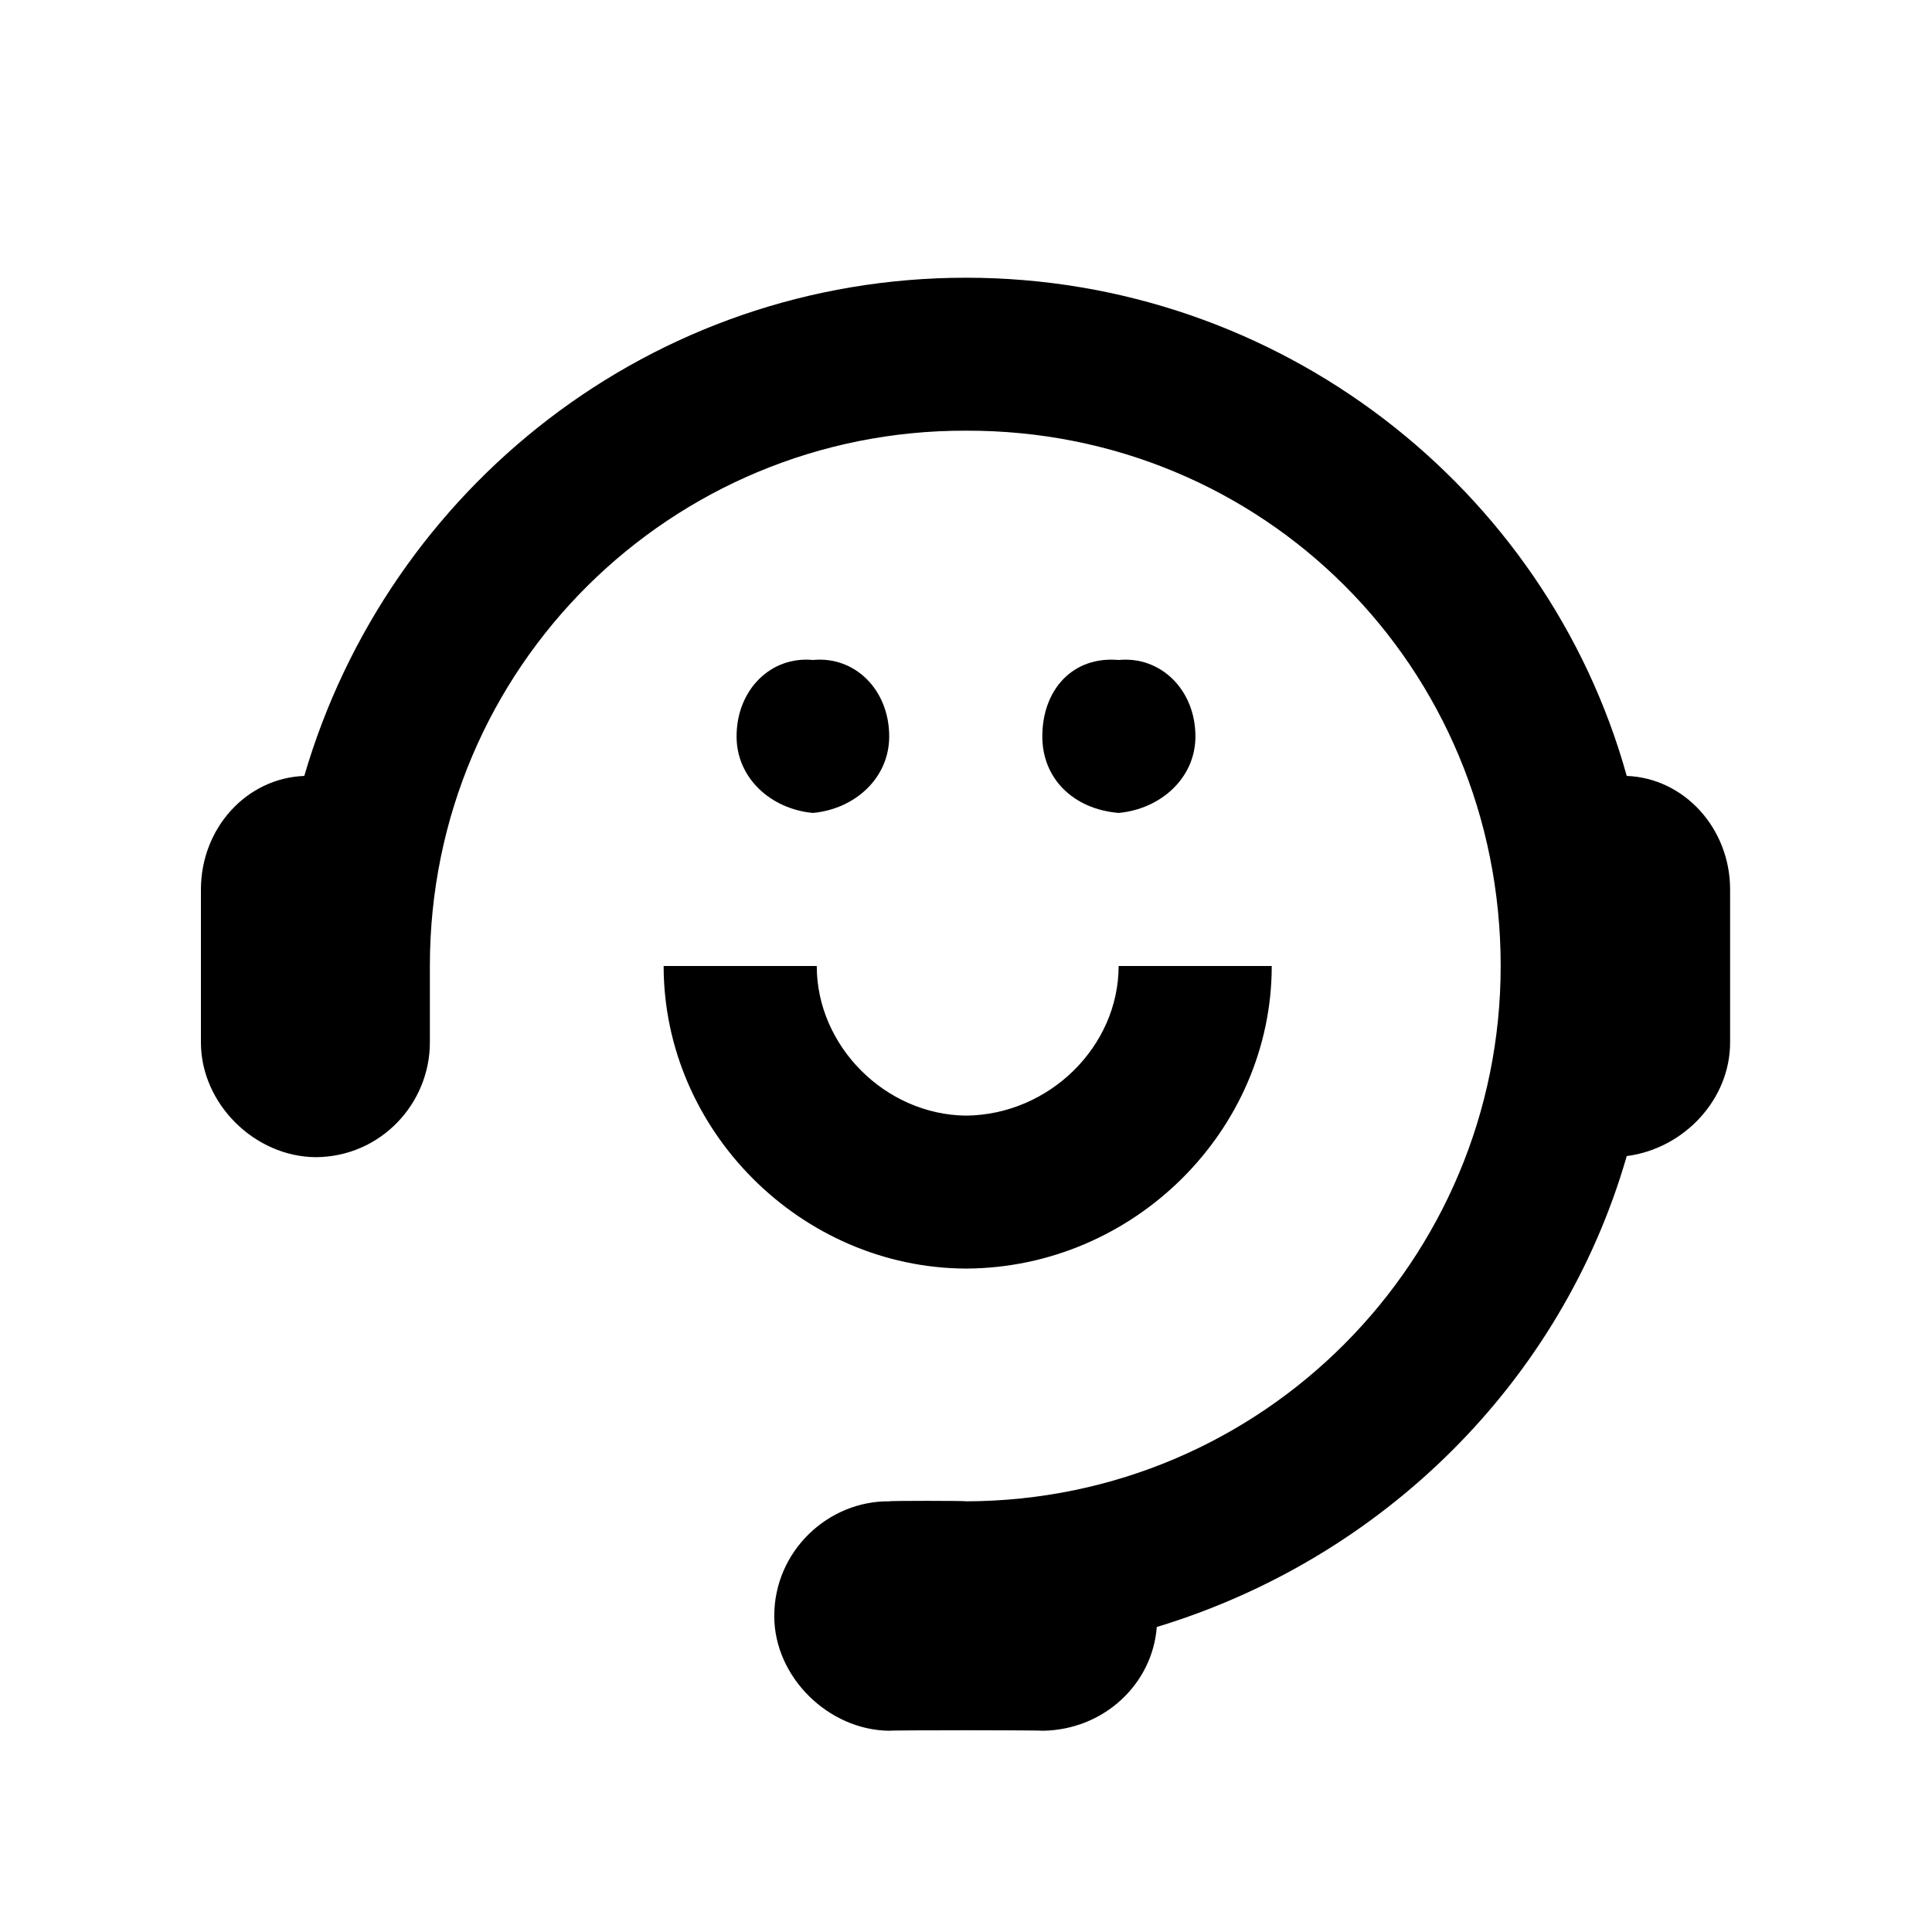 <svg xmlns="http://www.w3.org/2000/svg" version="1.1" xmlns:xlink="http://www.w3.org/1999/xlink" width="100%" height="100%" id="svgWorkerArea" viewBox="0 0 400 400" xmlns:artdraw="https://artdraw.muisca.co" style="background: white;"><defs id="defsdoc"><pattern id="patternBool" x="0" y="0" width="10" height="10" patternUnits="userSpaceOnUse" patternTransform="rotate(35)"><circle cx="5" cy="5" r="4" style="stroke: none;fill: #ff000070;"></circle></pattern></defs><g id="fileImp-470251775" class="cosito"><path id="pathImp-145045477" fill="none" class="grouped" d="M10 10C10 10 390 10 390 10 390 10 390 390 390 390 390 390 10 390 10 390 10 390 10 10 10 10"></path><path id="circleImp-831380537" class="grouped" d="M152.5 152.476C152.5 142.8 159.6 135.8 168.3 136.643 177 135.8 184.1 142.8 184.1 152.476 184.1 161.1 177 167.5 168.3 168.31 159.6 167.5 152.5 161.1 152.5 152.476 152.5 151.6 152.5 151.6 152.5 152.476"></path><path id="circleImp-574166995" class="grouped" d="M215.8 152.476C215.8 142.8 222.1 135.8 231.6 136.643 240.3 135.8 247.5 142.8 247.5 152.476 247.5 161.1 240.3 167.5 231.6 168.31 222.1 167.5 215.8 161.1 215.8 152.476 215.8 151.6 215.8 151.6 215.8 152.476"></path><path id="pathImp-154429838" class="grouped" d="M200 262.645C234.8 262.5 263.3 234 263.3 200 263.3 200 231.6 200 231.6 200 231.6 216.6 217.3 230.8 200 230.978 183.3 230.8 169.1 216.6 169.1 200 169.1 200 137.4 200 137.4 200 137.4 234 165.8 262.5 200 262.645 200 262.5 200 262.5 200 262.645"></path><path id="pathImp-570859808" class="grouped" d="M336.8 160.646C320.2 101 264.8 57.5 200 57.5 135 57.5 80.4 101 63 160.646 51 161.1 41.6 171.5 41.6 184.167 41.6 184.1 41.6 215.8 41.6 215.833 41.6 228.5 52.7 239.5 65.4 239.583 78.8 239.5 89 228.5 89 215.833 89 215.8 89 199.1 89 199.984 89 138.1 139 89 200 89.167 261.6 89 310.7 138.1 310.7 200 310.7 260.8 261.6 310.7 200 310.833 200 310.7 200 310.7 200 310.833 200 310.7 184.1 310.7 184.1 310.833 171.5 310.7 160.3 321.1 160.3 334.583 160.3 347.2 171.5 358.2 184.1 358.333 184.1 358.2 215.8 358.2 215.8 358.333 228.5 358.2 238.6 348.7 239.5 336.848 286.2 322.7 323.3 286.2 336.8 239.354 348.7 237.8 358.2 227.6 358.2 215.833 358.2 215.8 358.2 184.1 358.2 184.167 358.2 171.5 348.7 161.1 336.8 160.646 336.8 160.3 336.8 160.3 336.8 160.646"></path></g></svg>